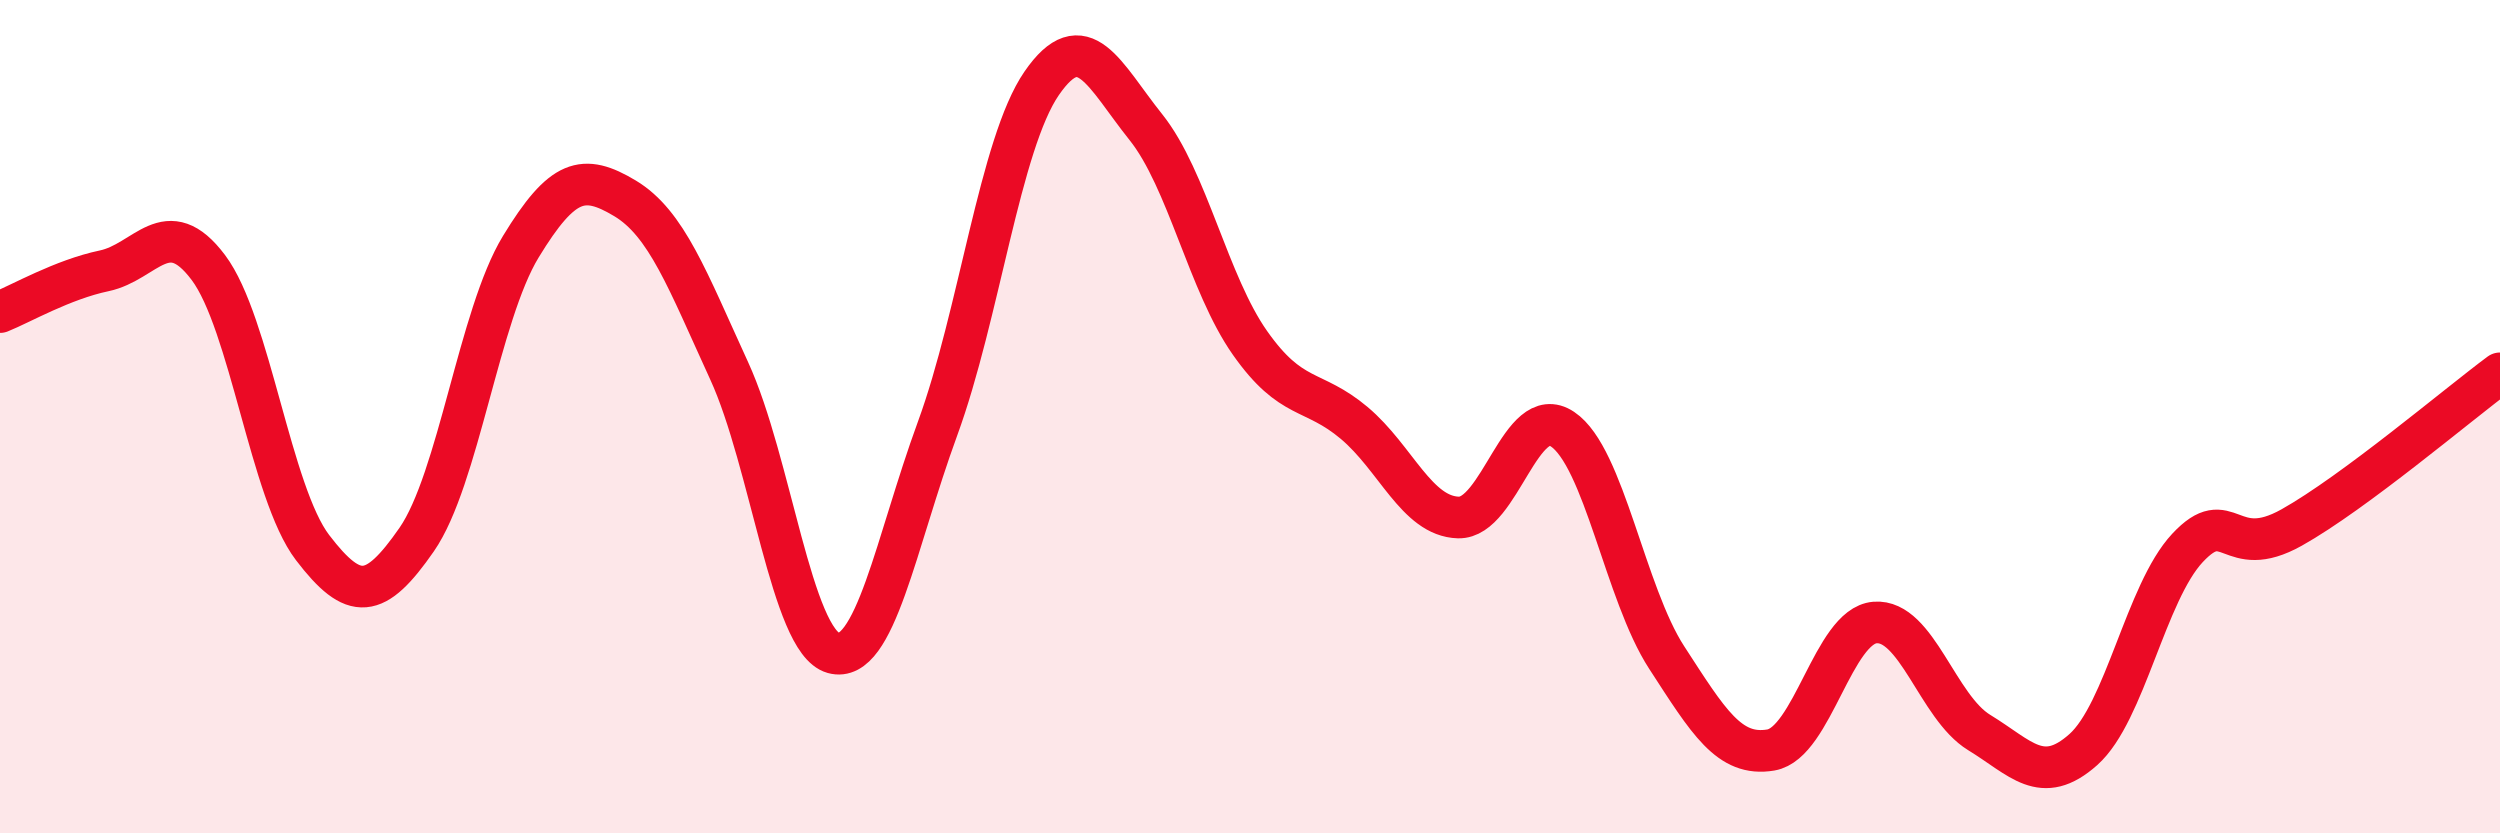
    <svg width="60" height="20" viewBox="0 0 60 20" xmlns="http://www.w3.org/2000/svg">
      <path
        d="M 0,7.49 C 0.5,7.29 1.5,6.71 2.5,6.5 C 3.5,6.29 4,5.09 5,6.42 C 6,7.75 6.5,11.83 7.5,13.14 C 8.5,14.45 9,14.39 10,12.95 C 11,11.51 11.5,7.56 12.5,5.92 C 13.5,4.28 14,4.16 15,4.76 C 16,5.36 16.5,6.72 17.5,8.9 C 18.5,11.08 19,15.39 20,15.67 C 21,15.95 21.5,13.02 22.5,10.29 C 23.5,7.56 24,3.45 25,2 C 26,0.55 26.5,1.8 27.5,3.05 C 28.5,4.3 29,6.81 30,8.23 C 31,9.65 31.5,9.31 32.5,10.15 C 33.5,10.99 34,12.39 35,12.42 C 36,12.45 36.5,9.63 37.5,10.3 C 38.5,10.97 39,14.24 40,15.78 C 41,17.32 41.5,18.17 42.5,18 C 43.5,17.83 44,15.02 45,14.94 C 46,14.86 46.5,16.97 47.5,17.58 C 48.5,18.19 49,18.88 50,17.99 C 51,17.1 51.5,14.22 52.5,13.15 C 53.5,12.08 53.5,13.5 55,12.66 C 56.5,11.82 59,9.7 60,8.96L60 20L0 20Z"
        fill="#EB0A25"
        opacity="0.1"
        stroke-linecap="round"
        stroke-linejoin="round"
      />
      <path
        d="M 0,7.49 C 0.5,7.29 1.5,6.71 2.5,6.5 C 3.5,6.29 4,5.09 5,6.42 C 6,7.75 6.5,11.83 7.5,13.14 C 8.5,14.45 9,14.39 10,12.95 C 11,11.51 11.5,7.56 12.5,5.92 C 13.5,4.28 14,4.16 15,4.76 C 16,5.36 16.5,6.72 17.5,8.9 C 18.5,11.08 19,15.39 20,15.67 C 21,15.95 21.5,13.02 22.5,10.29 C 23.5,7.56 24,3.45 25,2 C 26,0.55 26.5,1.8 27.5,3.05 C 28.5,4.3 29,6.81 30,8.23 C 31,9.65 31.5,9.31 32.5,10.15 C 33.5,10.99 34,12.39 35,12.42 C 36,12.45 36.5,9.63 37.5,10.3 C 38.5,10.97 39,14.24 40,15.78 C 41,17.32 41.5,18.17 42.5,18 C 43.5,17.83 44,15.02 45,14.94 C 46,14.86 46.5,16.97 47.5,17.58 C 48.5,18.19 49,18.88 50,17.99 C 51,17.1 51.5,14.22 52.5,13.15 C 53.5,12.08 53.5,13.5 55,12.66 C 56.5,11.82 59,9.7 60,8.96"
        stroke="#EB0A25"
        stroke-width="1"
        fill="none"
        stroke-linecap="round"
        stroke-linejoin="round"
      />
    </svg>
  